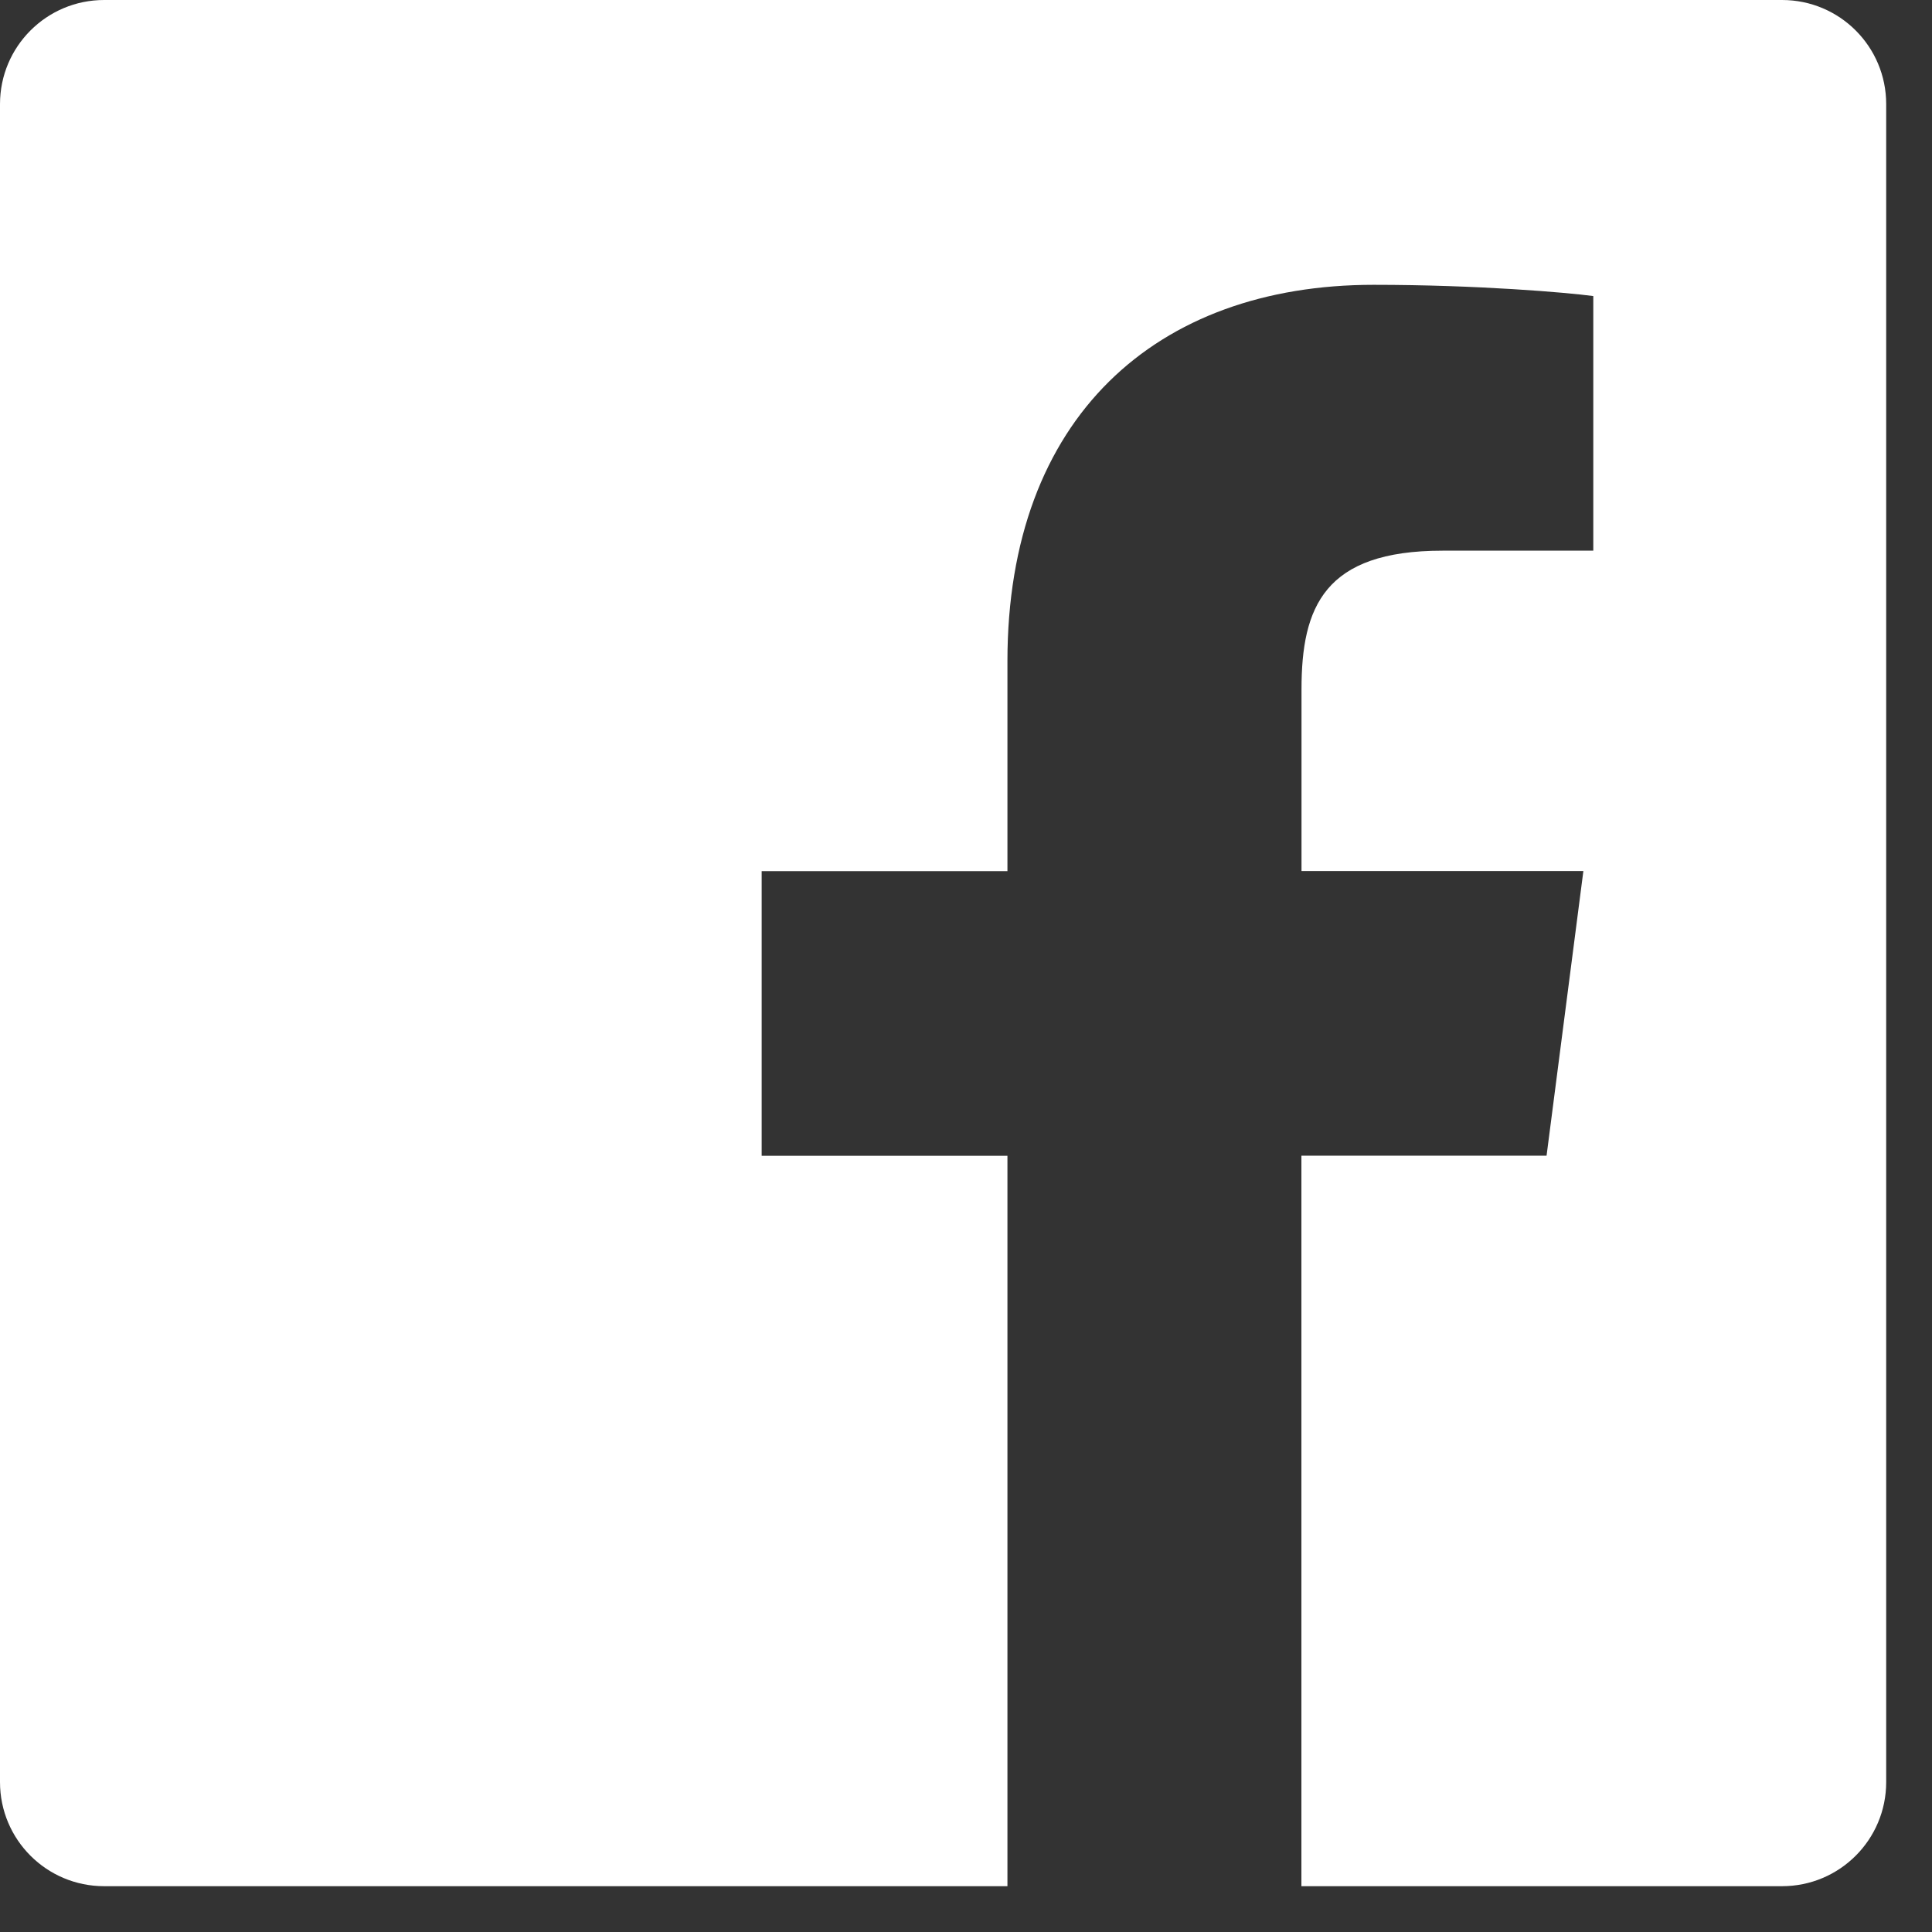 <svg xmlns="http://www.w3.org/2000/svg" width="38" height="38" viewBox="0 0 38 38" fill="none"><rect x="0" y="0" width="38" height="38" fill="#333333" stroke="none"/><g clip-path="url(#clip0_22_1160)"><path fill-rule="evenodd" clip-rule="evenodd" d="M35.051 0H2.048C0.916 0 0 0.916 0 2.048V35.051C0 36.183 0.916 37.099 2.048 37.099H19.815V22.733H14.981V17.134H19.815V13.003C19.815 8.21 22.742 5.602 27.017 5.602C29.065 5.602 30.824 5.754 31.338 5.823V10.831H28.373C26.047 10.831 25.599 11.937 25.599 13.558V17.132H31.143L30.419 22.731H25.597V37.099H35.051C36.183 37.099 37.099 36.183 37.099 35.051V2.048C37.099 0.916 36.183 0 35.051 0Z" fill="white"></path></g><defs><clipPath id="clip0_22_1160"><rect width="37.099" height="37.099" fill="white"></rect></clipPath></defs></svg>